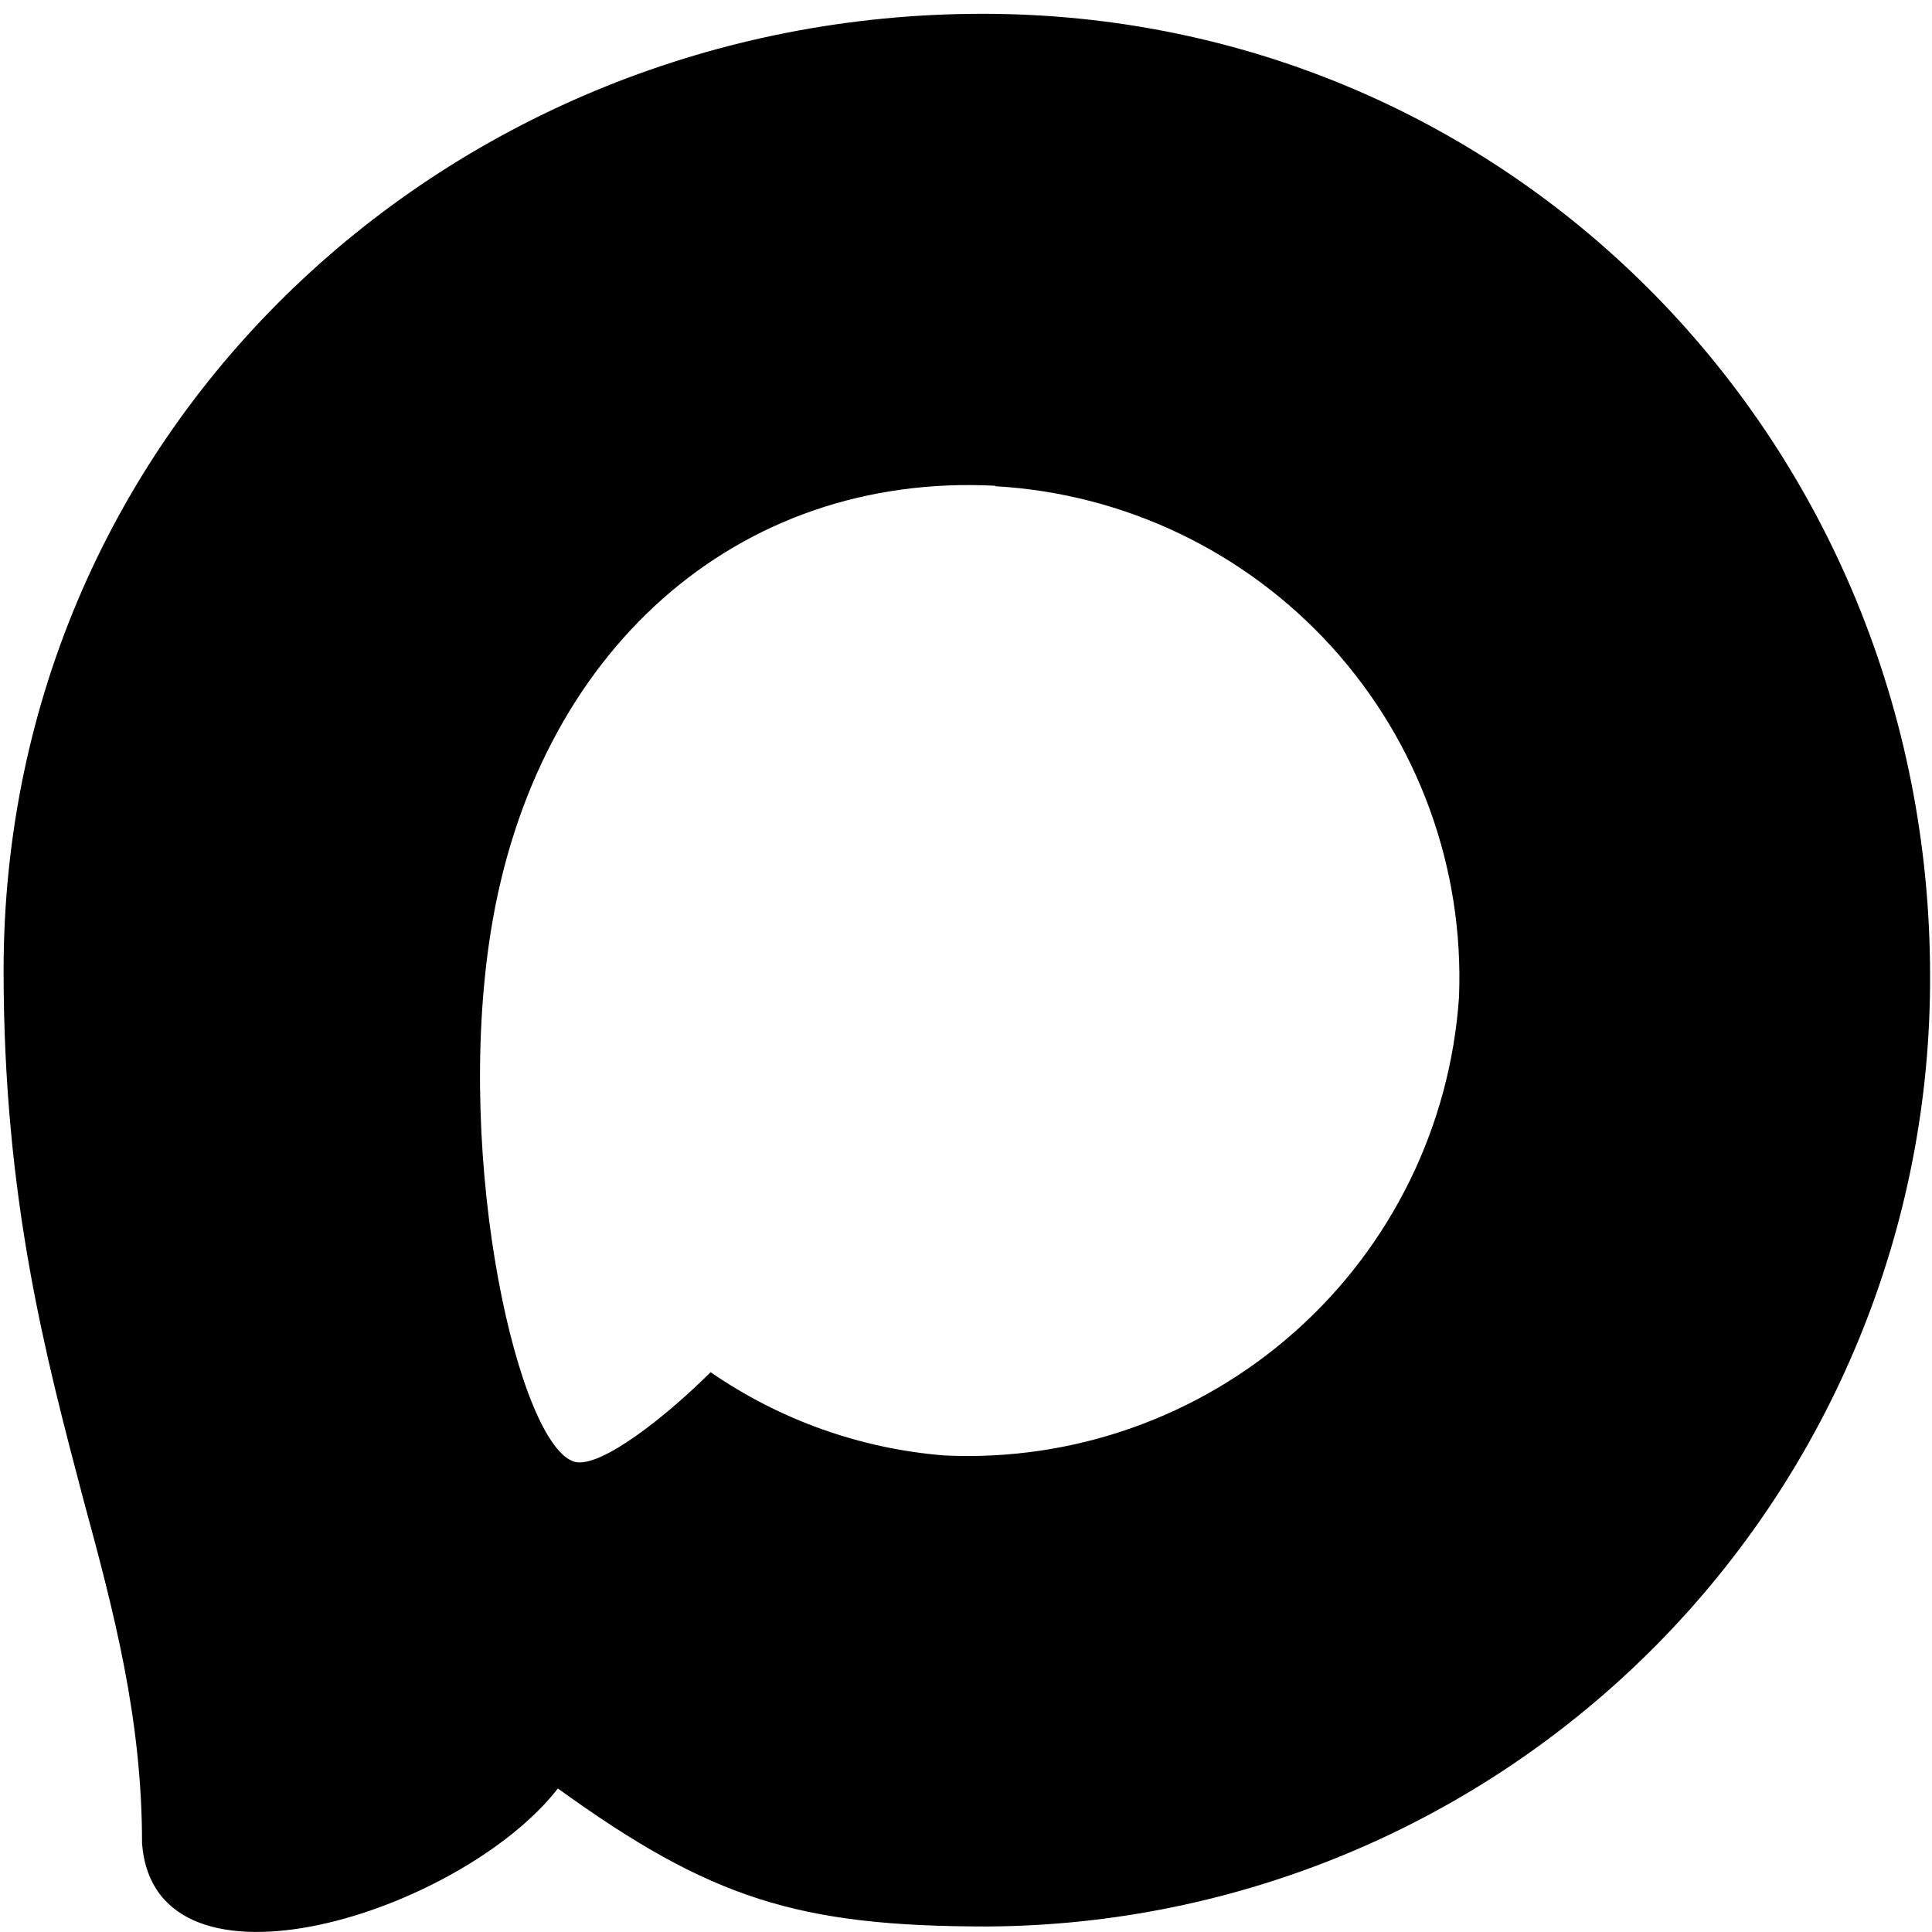 <?xml version="1.0" encoding="UTF-8"?> <svg xmlns="http://www.w3.org/2000/svg" width="42" height="42" viewBox="0 0 42 42" fill="none"><g clip-path="url(#clip0_2376_1667)"><path fill-rule="evenodd" clip-rule="evenodd" d="M21.468 41.88C17.358 41.88 15.448 41.28 12.128 38.88C10.028 41.58 3.378 43.69 3.088 40.08C3.088 37.37 2.488 35.08 1.808 32.58C0.998 29.5 0.078 26.07 0.078 21.1C0.078 9.23 9.818 0.3 21.358 0.3C32.908 0.3 41.958 9.67 41.958 21.21C41.977 26.667 39.83 31.908 35.988 35.783C32.147 39.658 26.925 41.851 21.468 41.88ZM21.638 10.56C16.018 10.27 11.638 14.16 10.668 20.26C9.868 25.31 11.288 31.46 12.498 31.78C13.078 31.92 14.538 30.74 15.448 29.83C16.953 30.869 18.705 31.494 20.528 31.64C23.327 31.775 26.068 30.806 28.16 28.941C30.253 27.077 31.53 24.466 31.718 21.67C31.828 18.868 30.833 16.135 28.948 14.059C27.062 11.983 24.438 10.73 21.638 10.57V10.56Z" fill="black"></path></g><defs><clipPath id="clip0_2376_1667"><rect width="42" height="42" fill="white"></rect></clipPath></defs></svg> 